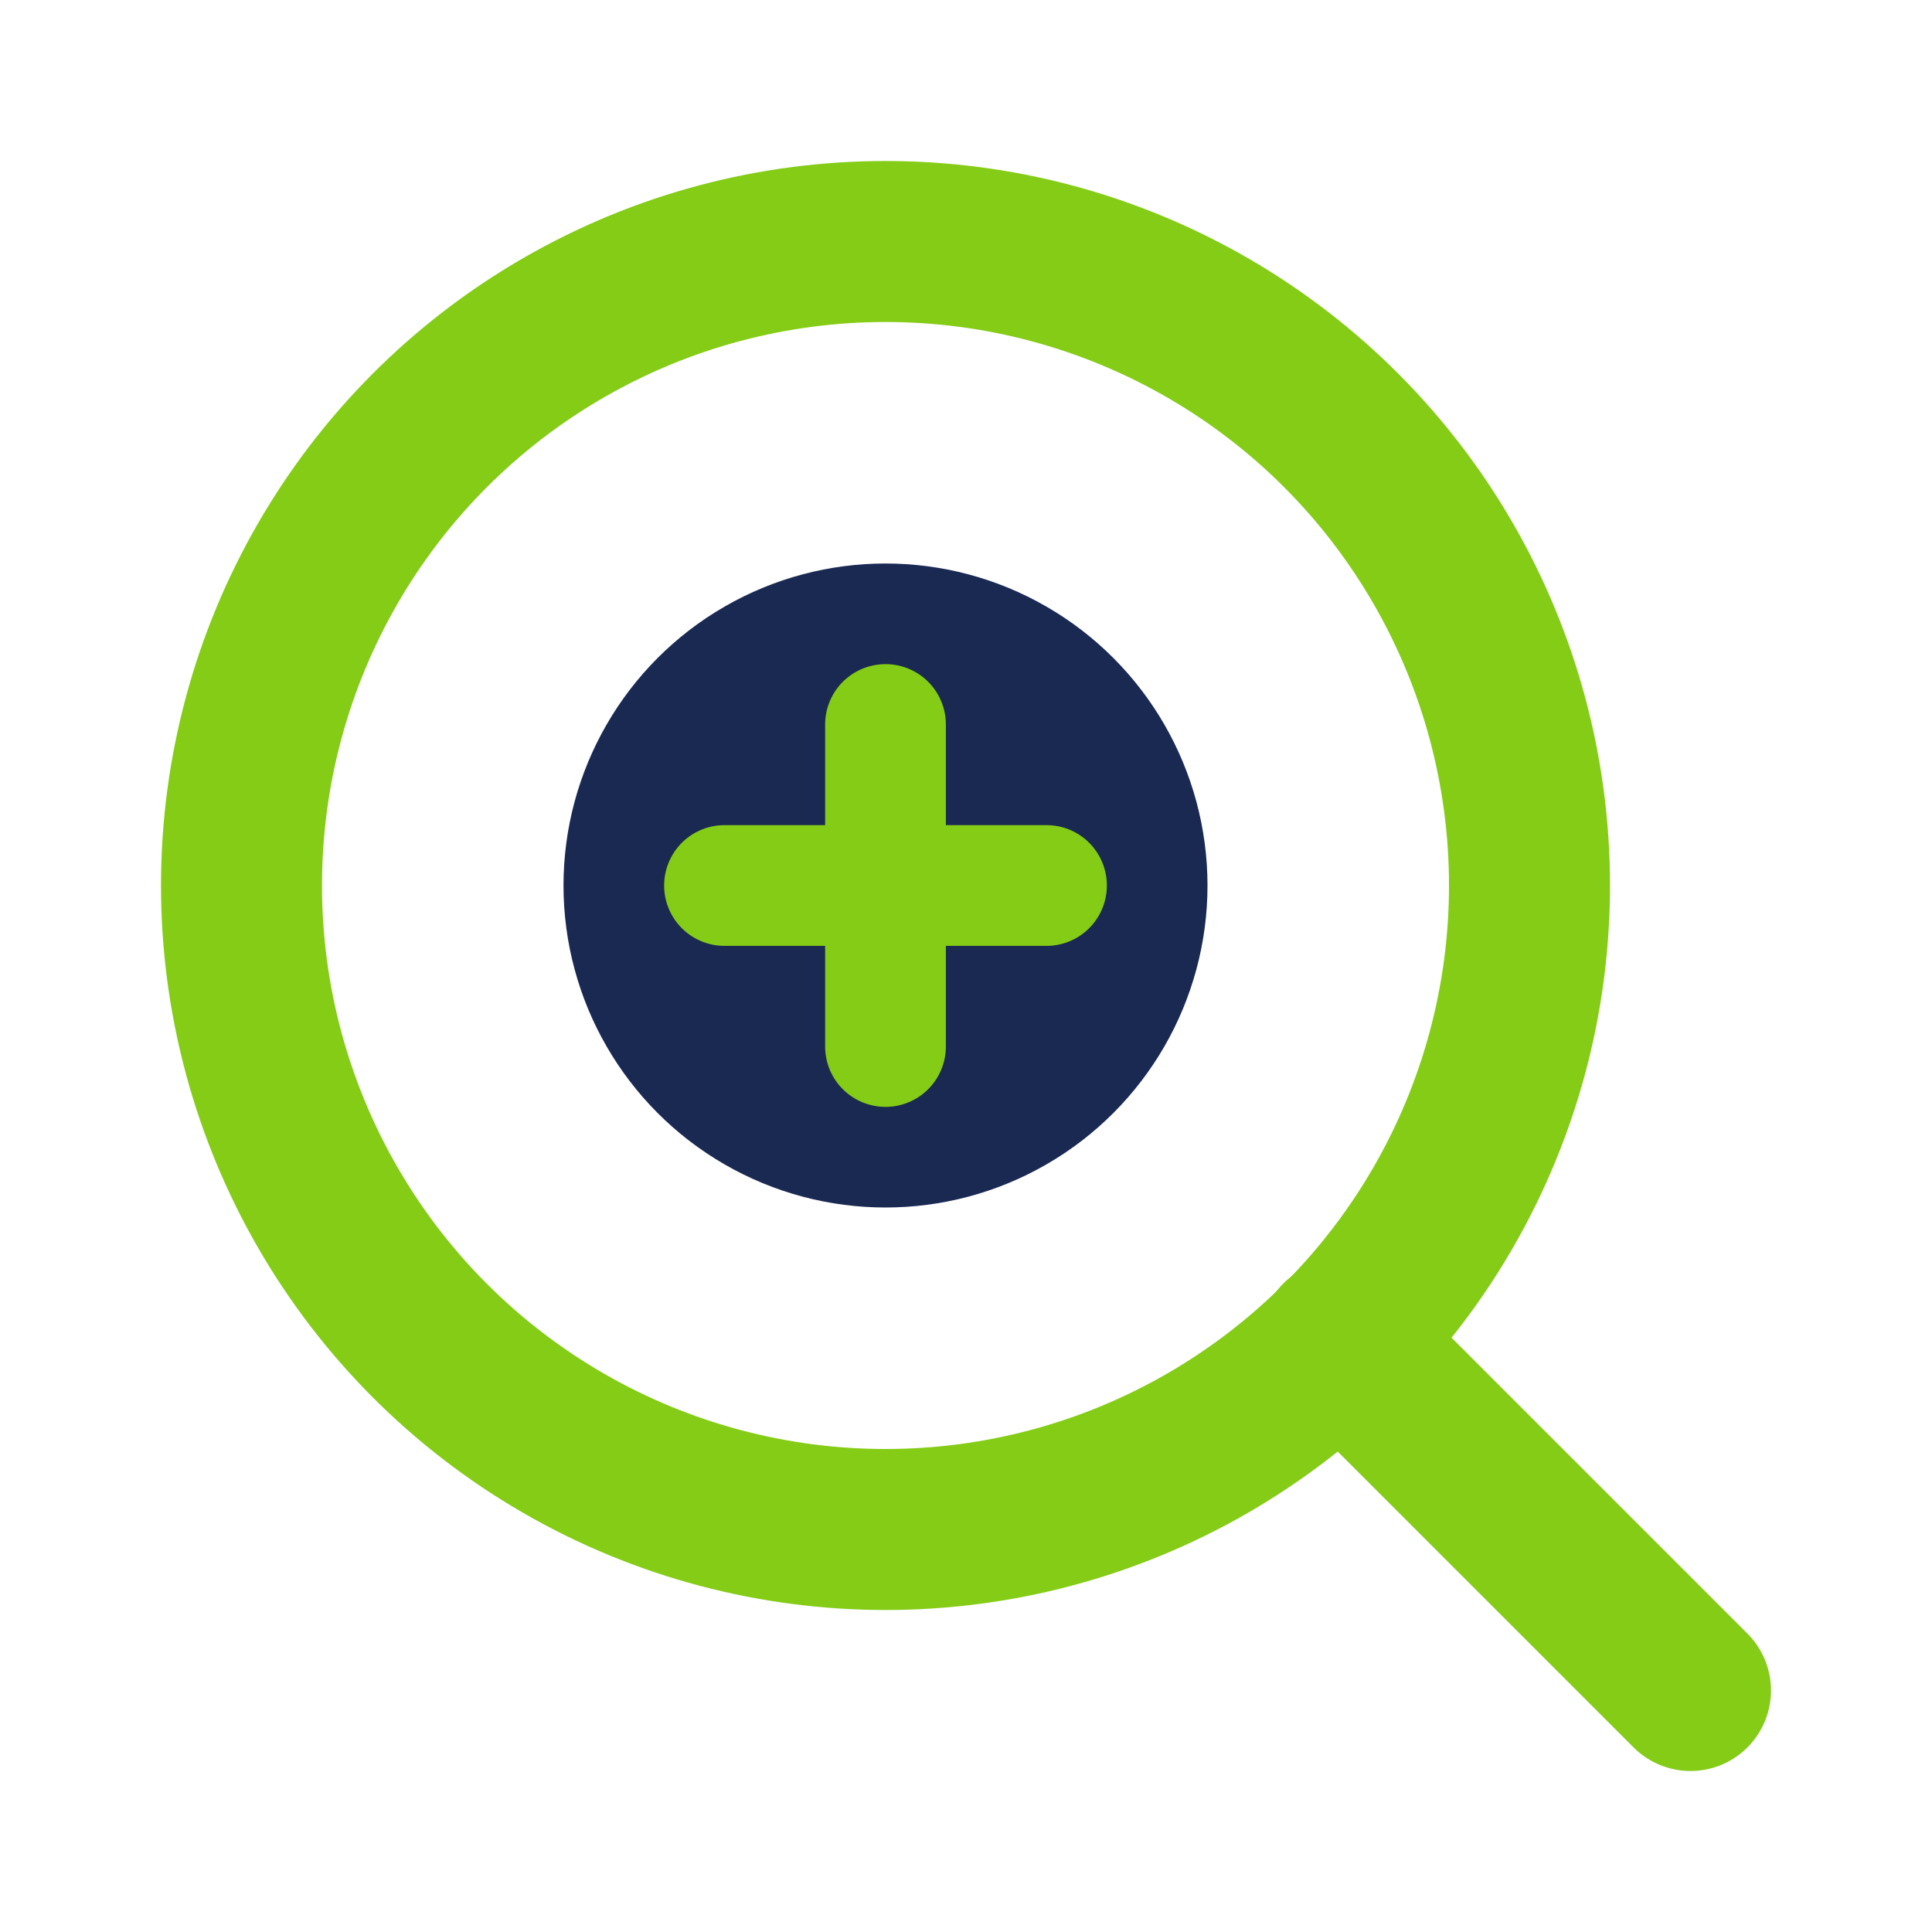 <svg width="24" height="24" viewBox="0 0 24 24" fill="none" xmlns="http://www.w3.org/2000/svg">
  <circle cx="11" cy="11" r="8" stroke="#84cc16" stroke-width="2"/>
  <path d="m21 21-4.35-4.35" stroke="#84cc16" stroke-width="2" stroke-linecap="round" stroke-linejoin="round"/>
  <circle cx="11" cy="11" r="4" fill="#1a2952"/>
  <path d="M9 11h4M11 9v4" stroke="#84cc16" stroke-width="1.5" stroke-linecap="round"/>
</svg>